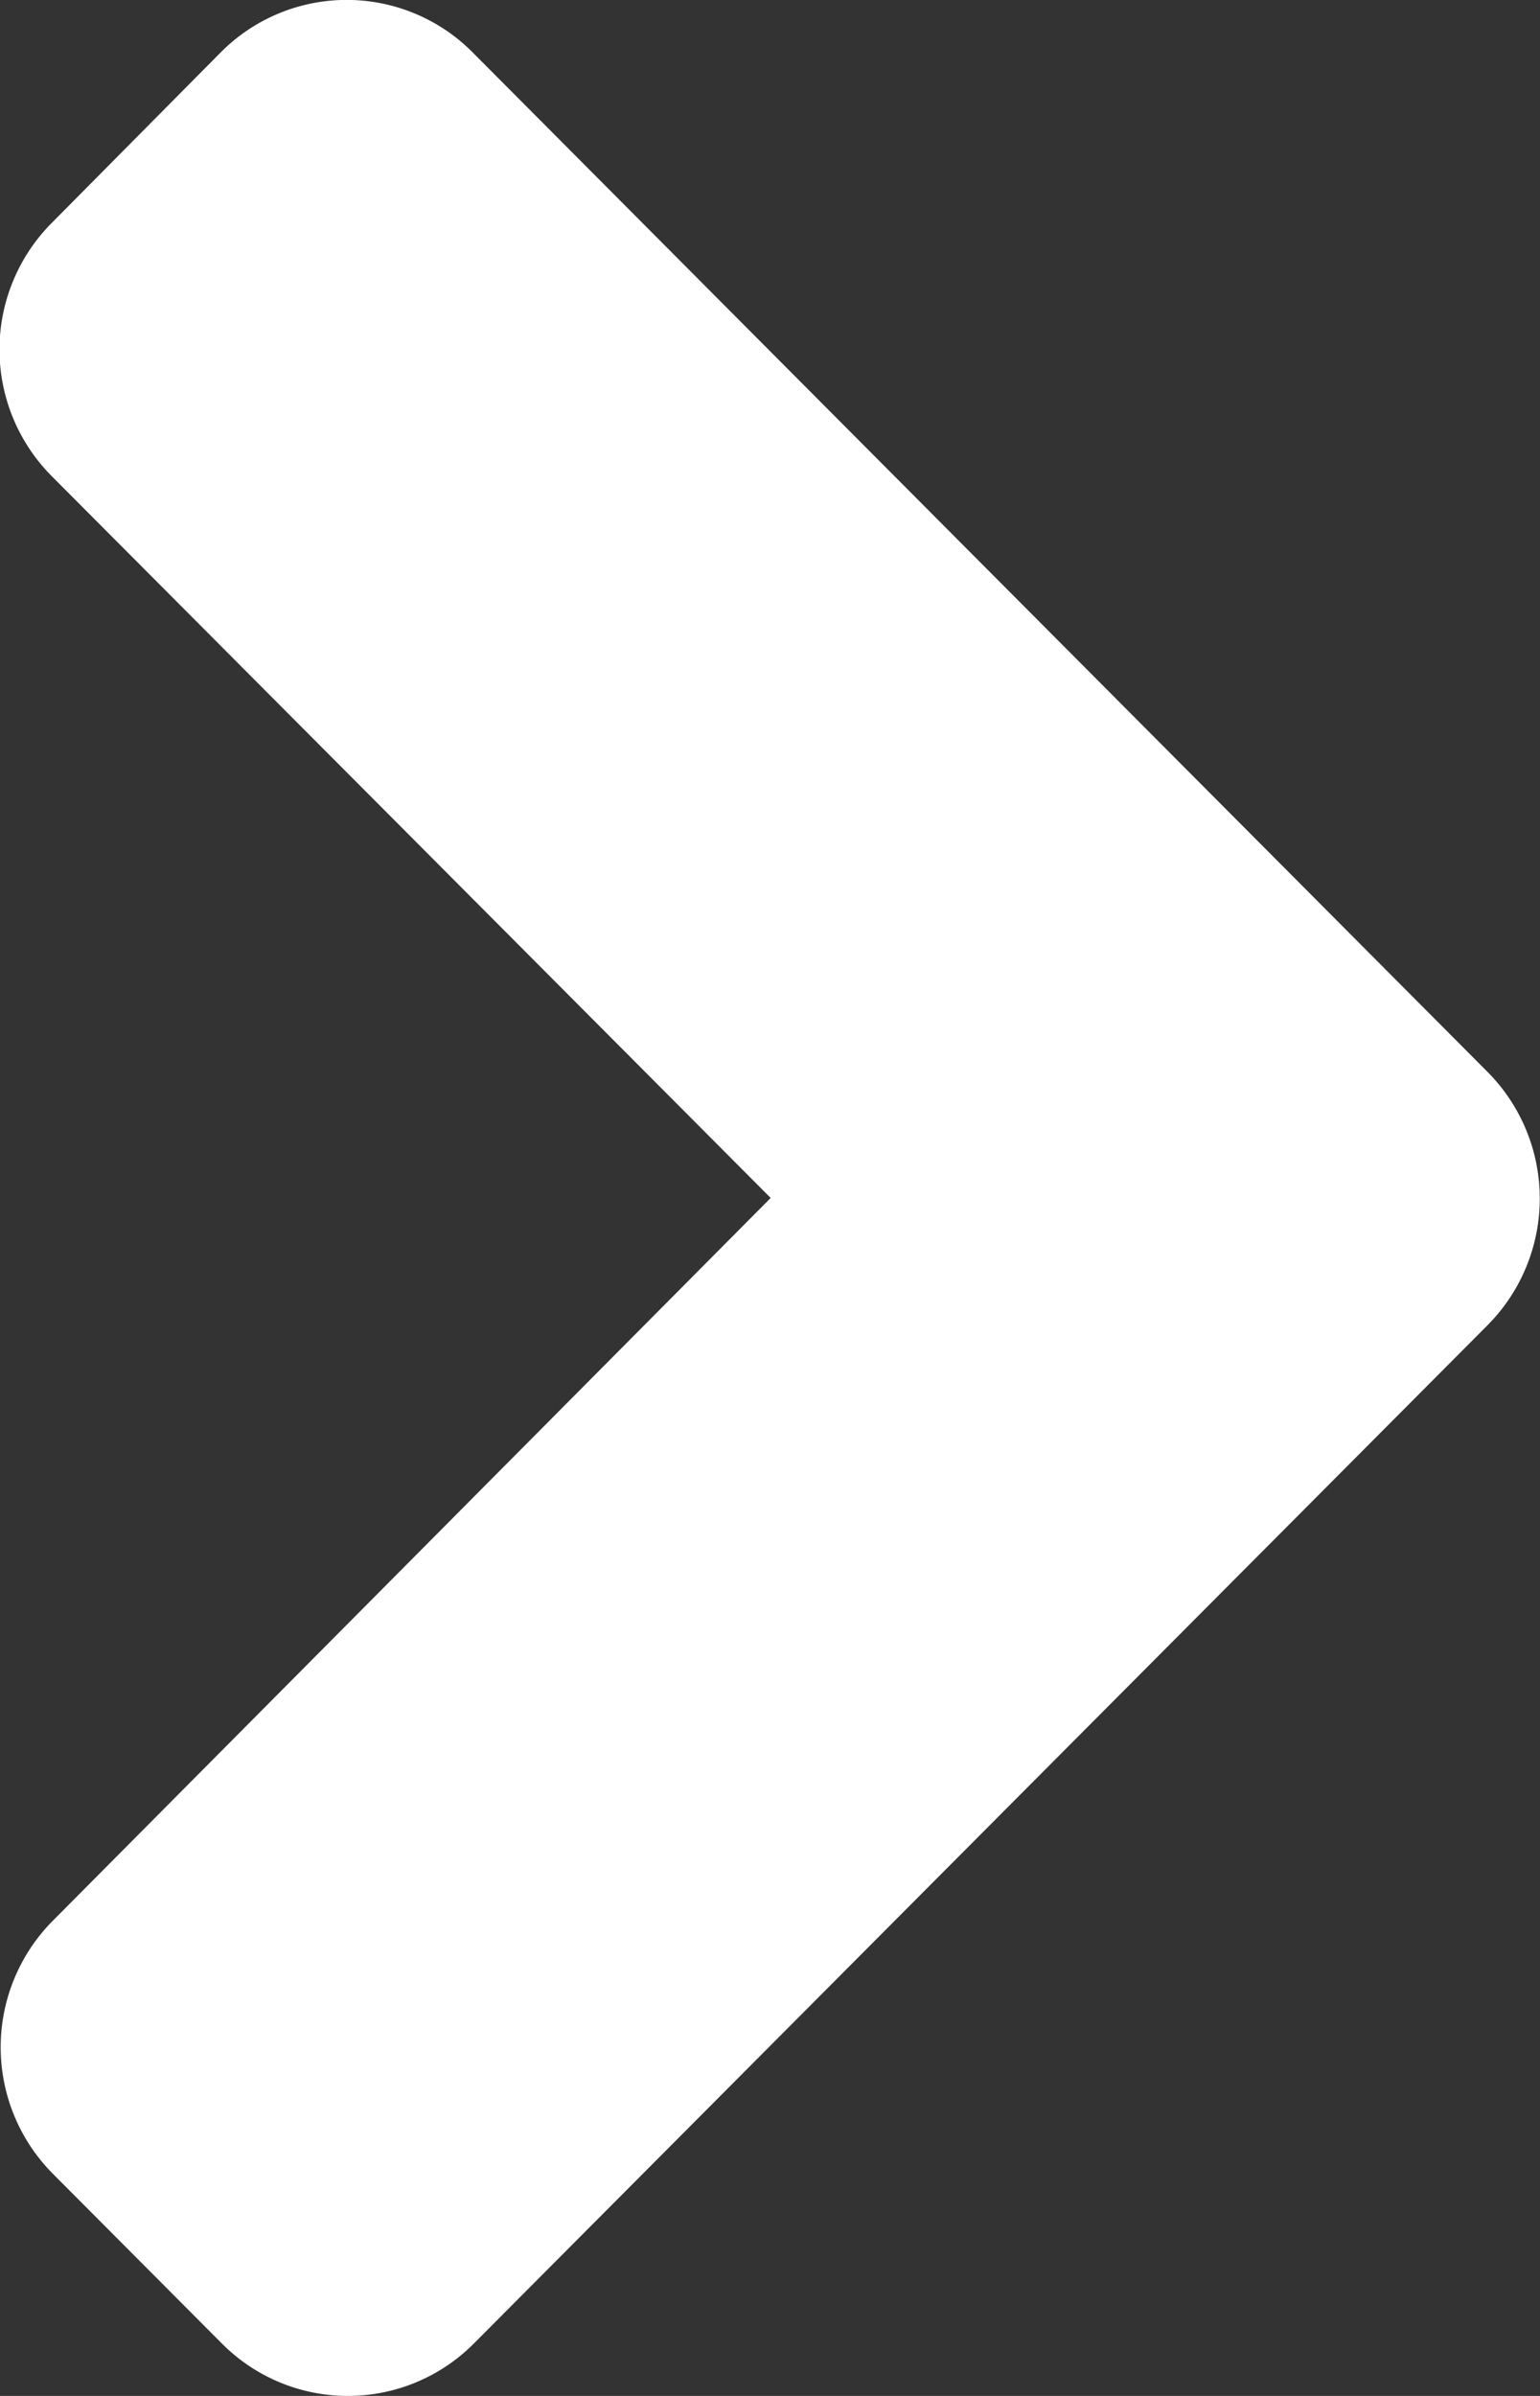 <svg xmlns="http://www.w3.org/2000/svg" width="9" height="14" viewBox="0 0 9 14">
  <rect x="0" y="0" width="9" height="14" fill="#333333" stroke="none"/>
  <path id="angle-left-solid" d="M24.969,102.206l5.922-5.948a1.038,1.038,0,0,1,1.476,0l.984.988a1.049,1.049,0,0,1,0,1.483l-4.193,4.221,4.2,4.216a1.049,1.049,0,0,1,0,1.483l-.984.993a1.037,1.037,0,0,1-1.476,0l-5.922-5.948A1.05,1.05,0,0,1,24.969,102.206Z" transform="translate(33.662 109.95) rotate(180)" fill="#fff"/>
</svg>
